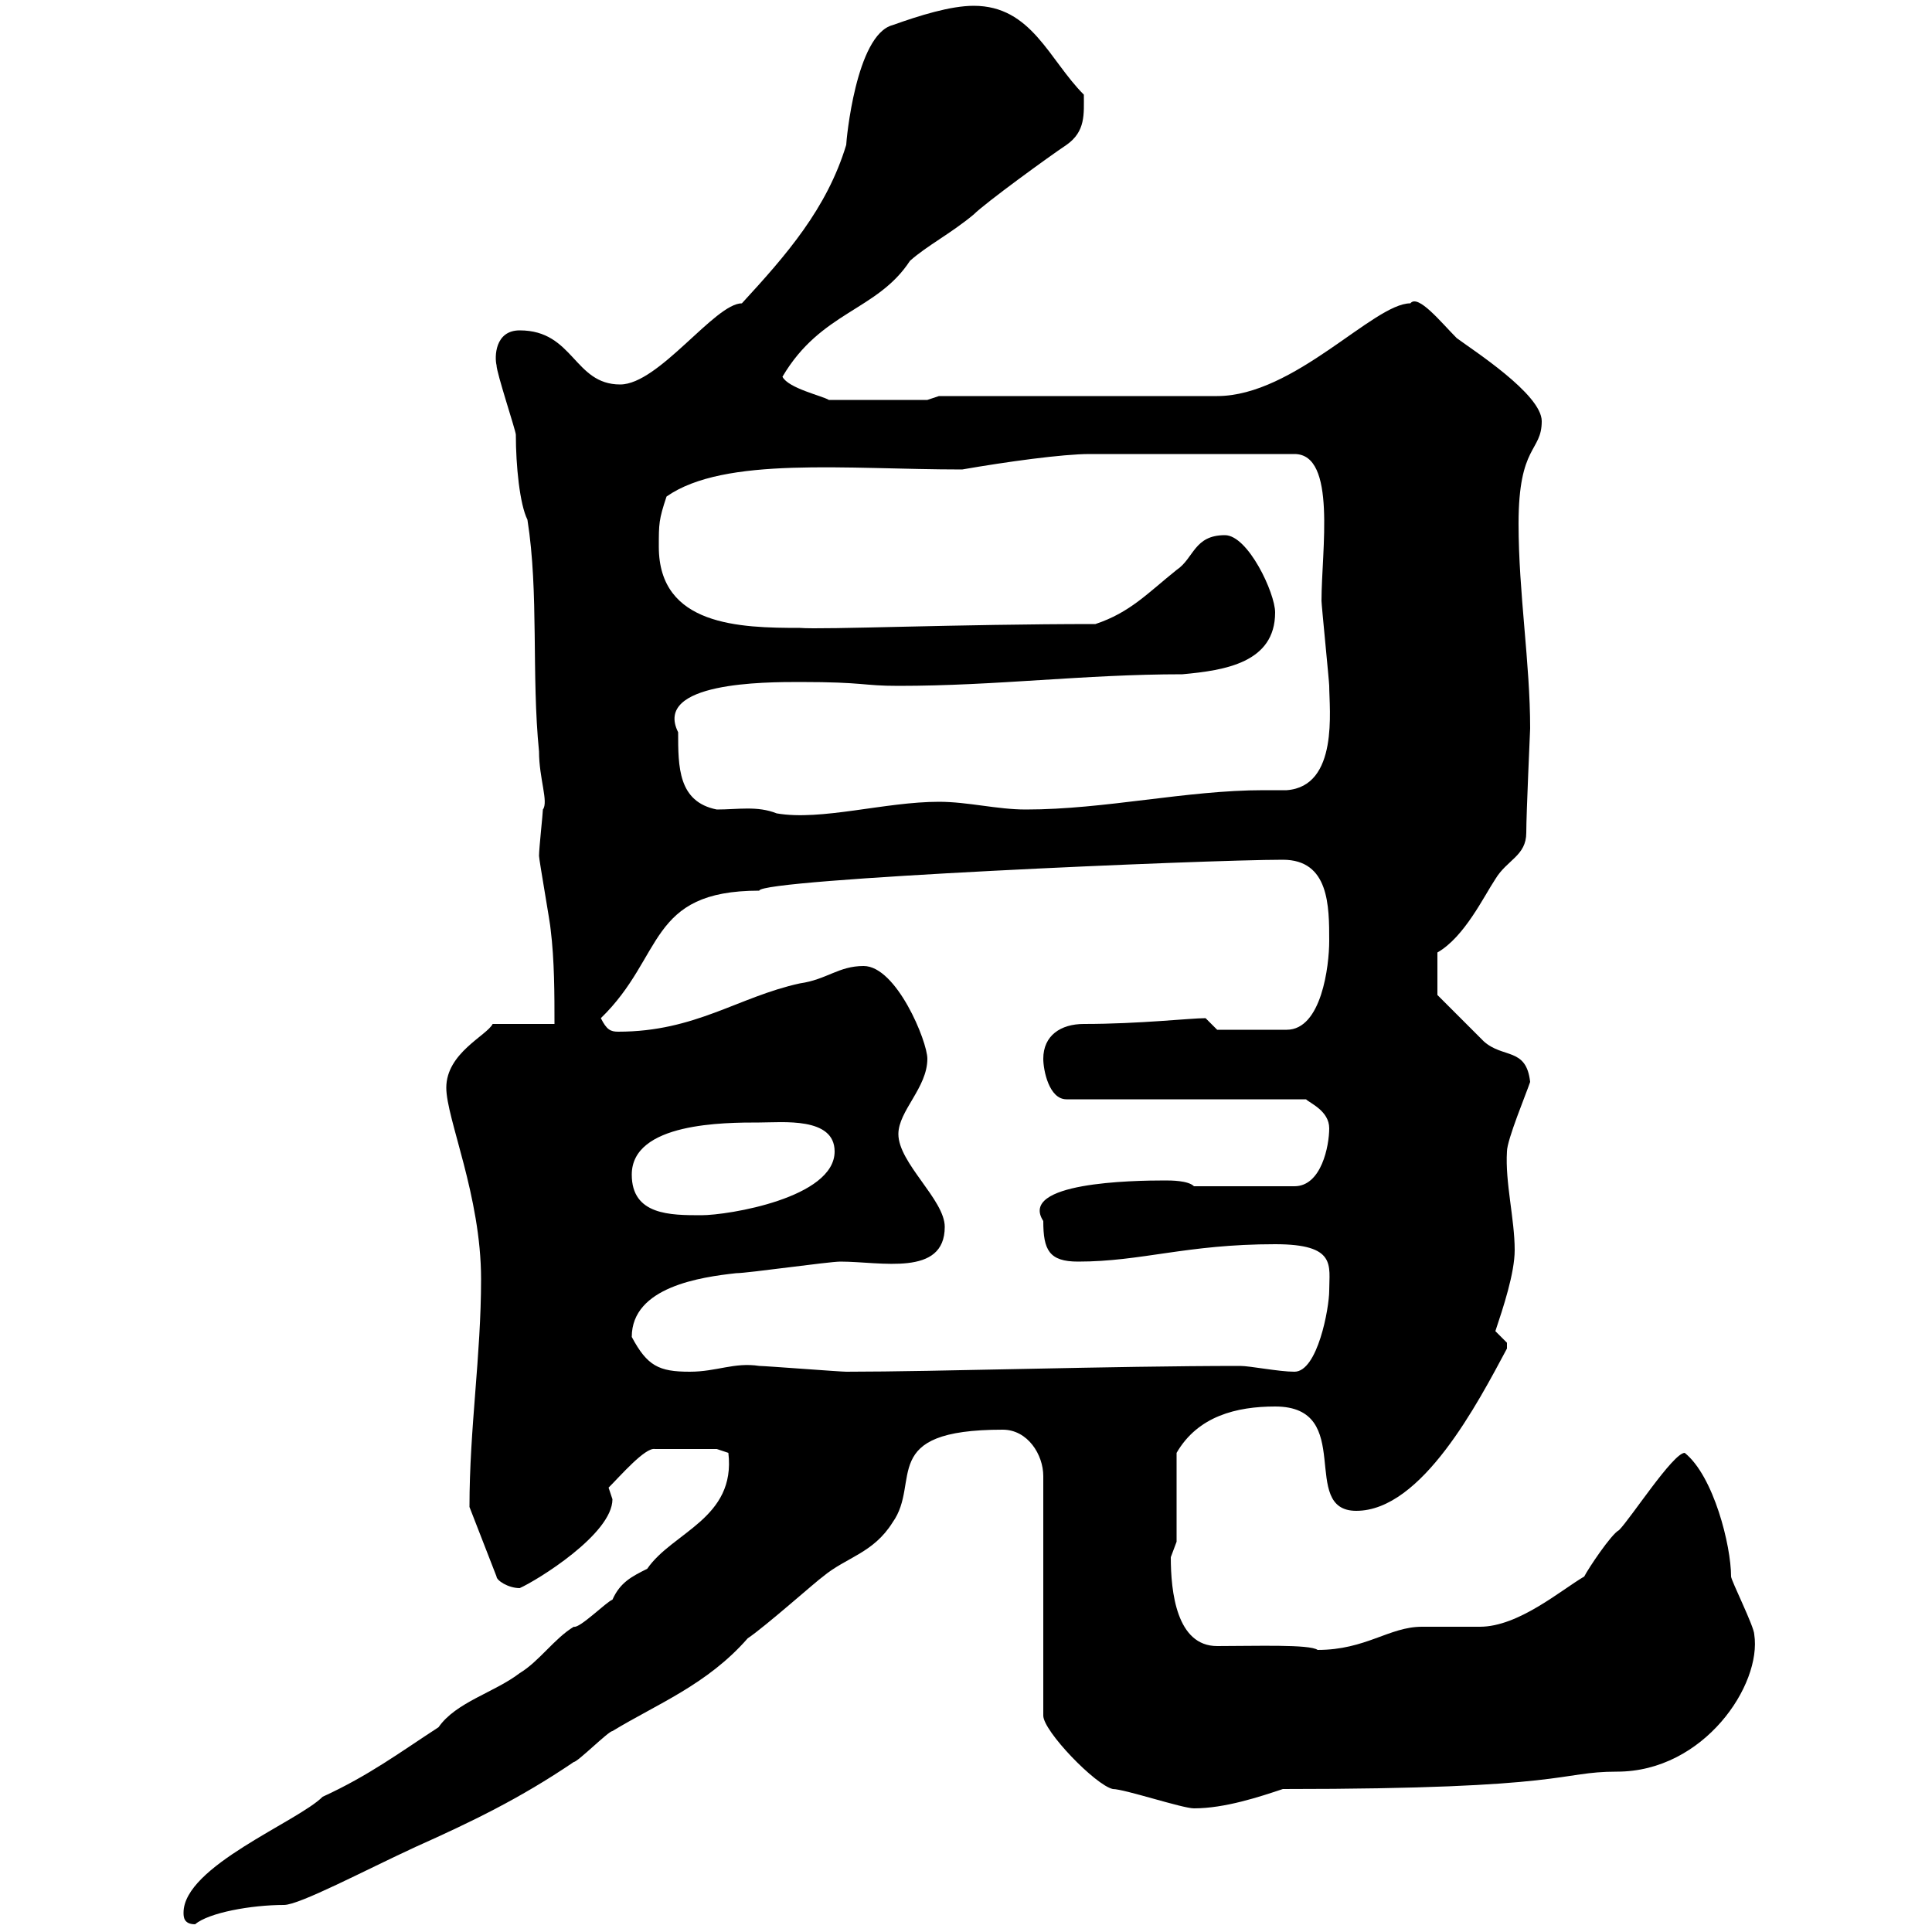 <svg xmlns="http://www.w3.org/2000/svg" xmlns:xlink="http://www.w3.org/1999/xlink" width="300" height="300"><path d="M28.50 297C28.50 297.60 28.50 298.80 30.30 298.80C32.40 297 39 295.80 44.10 295.80C46.50 295.80 56.70 290.40 64.50 286.80C73.20 282.90 80.70 279.30 89.10 273.60C89.70 273.60 94.50 268.80 95.10 268.80C102 264.60 109.80 261.60 116.10 254.40C118.80 252.60 126.90 245.40 127.80 244.80C131.40 241.80 135.60 241.20 138.60 236.40C143.10 230.10 136.20 222 155.70 222C159.60 222 162 225.90 162 229.20L162 266.40C162 268.80 170.10 277.20 172.80 277.80C174.60 277.80 183.60 280.80 185.40 280.80C190.20 280.80 195.60 279 199.20 277.80C244.20 277.80 241.80 275.10 251.10 275.10C264.60 275.10 273.60 261.60 272.40 253.80C272.40 252.60 268.80 245.40 268.80 244.80C268.80 240 266.10 229.20 261.60 225.60C259.80 225.60 253.20 235.80 251.40 237.60C250.20 238.20 246.60 243.60 246 244.80C242.40 246.90 235.80 252.60 229.80 252.60C228.60 252.60 221.40 252.60 220.80 252.60C215.70 252.60 212.10 256.20 204.60 256.20C203.40 255.30 195 255.60 189 255.60C182.70 255.60 181.80 247.20 181.80 241.80C181.80 241.80 182.70 239.40 182.70 239.40L182.70 225.60C186 219.90 192 218.40 198 218.40C210.60 218.40 201.60 234.60 210.60 234.60C220.80 234.60 229.50 217.80 234 209.40C234 209.40 234 209.40 234 208.50C234 208.50 232.20 206.70 232.20 206.70C233.40 203.10 235.20 197.70 235.20 194.10C235.20 189.30 233.70 183.60 234 178.80C234 177 237 169.80 237.60 168C237 162.60 233.40 164.40 230.40 161.70C228.60 159.90 223.20 154.50 223.20 154.50L223.20 147.90C227.40 145.50 230.40 139.20 232.20 136.50C234 133.50 237 132.90 237 129.30C237 126.30 237.60 113.40 237.60 113.10C237.60 102.90 235.80 92.10 235.80 81.30C235.80 69 239.40 70.20 239.40 65.40C239.40 61.20 228.60 54.30 226.20 52.50C223.80 50.10 220.20 45.60 219 47.10C213.30 47.10 201 61.50 189 61.50L145.80 61.50L144 62.10L128.70 62.10C127.80 61.50 122.40 60.30 121.50 58.50C127.50 48.30 136.20 48.30 141.30 40.50C144 38.10 147.60 36.30 151.20 33.30C153 31.50 162.90 24.30 165.60 22.50C168.60 20.40 168.30 17.70 168.30 14.70C162.90 9.30 160.20 0.90 151.20 0.90C147.60 0.90 142.80 2.40 138.60 3.90C132.90 5.40 131.40 21.90 131.40 22.50C128.40 32.40 122.10 39.60 115.20 47.10C111 47.10 102.30 59.70 96.30 59.70C89.10 59.70 89.10 51.30 80.70 51.30C76.80 51.30 76.80 55.50 77.10 56.70C77.10 57.90 80.10 66.90 80.10 67.50C80.10 72.30 80.70 78.30 81.90 80.70C83.70 92.10 82.50 104.70 83.70 116.70C83.70 120.90 85.20 124.50 84.30 125.70C84.30 126.30 83.70 131.70 83.70 132.90C83.70 133.50 85.50 143.70 85.50 144.30C86.10 149.10 86.10 154.50 86.10 159L76.50 159C75.60 160.80 69.30 163.50 69.30 168.90C69.30 173.70 74.70 185.70 74.70 198.60C74.70 210.60 72.90 221.70 72.90 234L77.10 244.80C77.10 245.40 78.90 246.60 80.70 246.60C83.40 245.40 95.10 238.20 95.10 232.80C95.10 232.80 94.50 231 94.50 231C96.30 229.20 100.20 224.70 101.70 225L111.30 225L113.10 225.60C114.30 235.80 104.40 237.90 100.50 243.60C98.10 244.80 96.30 245.70 95.10 248.40C94.20 248.70 90 252.90 89.10 252.60C86.10 254.40 83.70 258 80.70 259.80C76.80 262.80 70.80 264.30 68.10 268.20C62.10 272.10 57.30 275.70 50.10 279C46.20 282.90 28.50 289.80 28.50 297ZM98.10 207.60C98.10 199.80 108.90 198.30 114.30 197.70C116.10 197.70 128.70 195.90 130.50 195.90C136.80 195.90 146.70 198.30 146.70 190.50C146.70 186.30 139.50 180.60 139.50 176.10C139.50 172.50 144 168.90 144 164.40C144 161.70 139.20 150 134.10 150C130.20 150 128.40 152.10 124.20 152.70C114.60 154.80 108 160.20 96 160.20C94.80 160.20 94.20 159.90 93.30 158.10C103.20 148.50 100.50 138.30 117.90 138.30C117.90 136.50 187.20 133.50 199.20 133.50C206.40 133.50 206.40 140.70 206.40 146.10C206.40 150 205.20 159.90 199.80 159.90L189 159.90C189 159.90 187.20 158.10 187.20 158.10C184.80 158.10 177 159 168.30 159C164.70 159 162 160.80 162 164.40C162 166.20 162.90 170.70 165.60 170.70L202.80 170.70C203.40 171.30 206.40 172.50 206.40 175.20C206.40 177.90 205.20 184.20 201 184.20L185.40 184.20C184.50 183.30 181.80 183.30 180.90 183.30C175.80 183.30 158.10 183.60 162 189.60C162 194.10 162.90 195.90 167.40 195.90C177.30 195.90 184.20 193.20 198 193.20C207.60 193.20 206.40 196.50 206.40 200.40C206.40 203.10 204.60 213 201 213C198.60 213 194.10 212.10 192.60 212.10C172.50 212.10 145.50 213 131.40 213C130.50 213 118.80 212.10 117.90 212.10C114 211.50 111.30 213 107.10 213C102.30 213 100.50 212.10 98.10 207.60ZM98.10 182.40C98.10 174.30 112.50 174.30 117.90 174.30C121.50 174.30 129.60 173.40 129.60 178.80C129.60 186 113.10 188.70 108.90 188.70C104.10 188.70 98.10 188.70 98.10 182.40ZM105.30 113.70C101.40 105.90 118.80 105.90 124.20 105.90C134.40 105.90 133.80 106.50 139.50 106.50C154.80 106.50 168.30 104.70 183.60 104.70C190.20 104.10 198 102.90 198 95.10C198 92.10 193.80 83.10 190.20 83.10C185.40 83.10 185.40 86.70 182.70 88.50C178.20 92.10 175.50 95.10 170.10 96.90C148.80 96.90 127.80 97.80 124.20 97.50C114.90 97.50 102.30 97.20 102.30 84.90C102.30 81.30 102.30 80.70 103.50 77.10C112.50 70.80 131.40 72.90 149.40 72.90C156.30 71.70 165 70.50 169.20 70.50L201 70.50C207.60 70.50 205.20 85.50 205.20 93.30C205.20 93.90 206.40 105.90 206.40 106.50C206.40 110.10 207.90 122.10 199.80 122.70C198.90 122.70 197.40 122.70 196.20 122.70C184.20 122.70 171.60 125.70 159.30 125.70C154.80 125.70 150.30 124.50 145.80 124.50C137.40 124.50 127.50 127.50 120.60 126.30C117.60 125.10 114.60 125.70 111.30 125.70C105.30 124.50 105.30 119.10 105.30 113.70Z"/></svg>